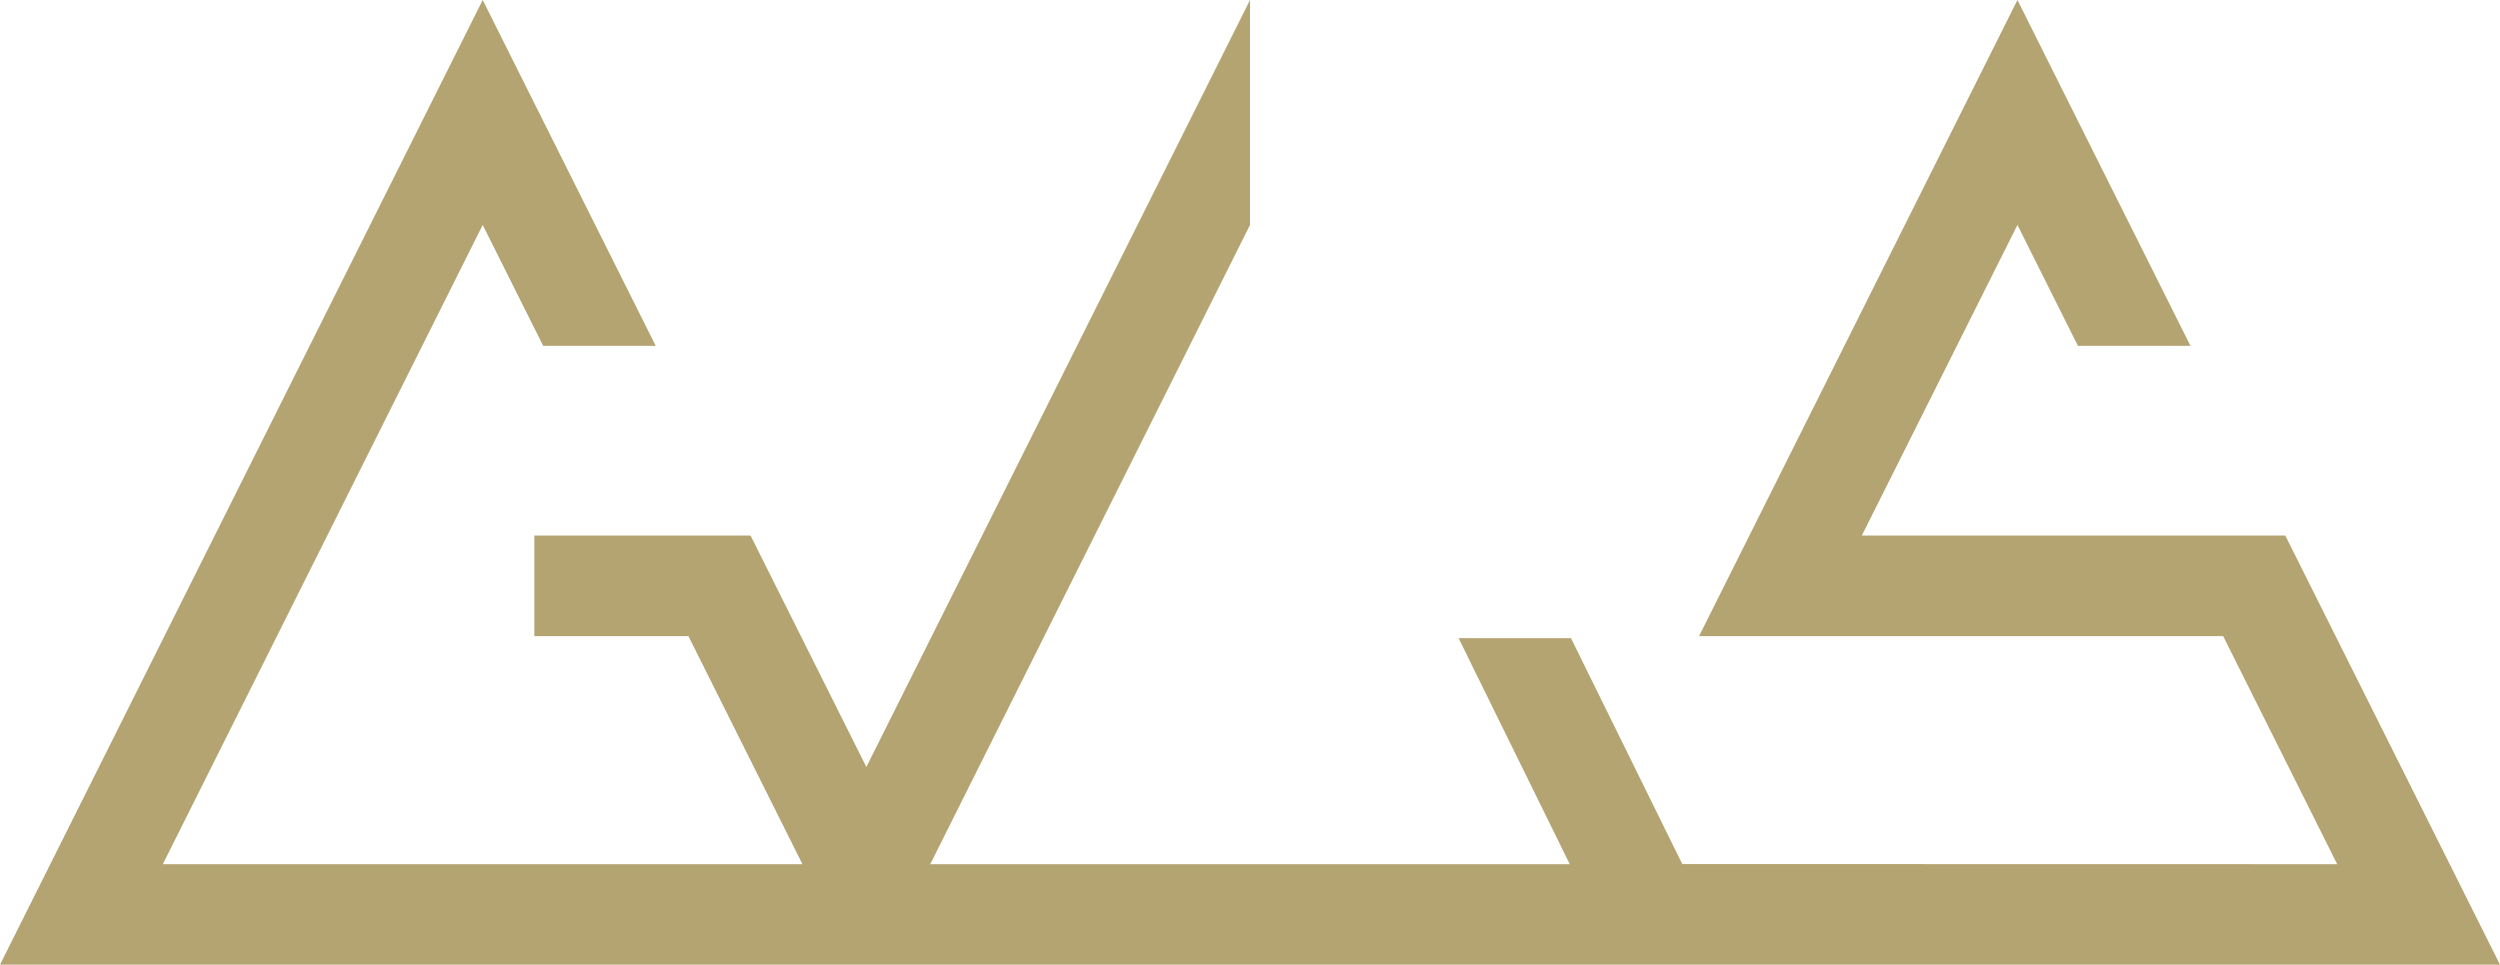 <?xml version="1.0" encoding="UTF-8"?>
<svg width="184px" height="71px" viewBox="0 0 184 71" version="1.1" xmlns="http://www.w3.org/2000/svg" xmlns:xlink="http://www.w3.org/1999/xlink">
    <!-- Generator: Sketch 59.1 (86144) - https://sketch.com -->
    <title>Path Copy</title>
    <desc>Created with Sketch.</desc>
    <g id="Page-1" stroke="none" stroke-width="1" fill="none" fill-rule="evenodd">
        <g id="Landing-Page-v3" transform="translate(-113, -693)" fill="#B4A471" fill-rule="nonzero">
            <polygon id="Path-Copy" points="205 693 176.763 749.449 168.24 732.413 152.327 732.413 152.327 739.819 163.668 739.819 172.06 756.604 124.983 756.604 148.527 709.555 152.979 718.454 161.261 718.454 148.527 693 113 764 169.483 764 184.043 764 225.957 764 240.527 764 297 764 281.197 732.413 250.032 732.413 261.483 709.555 265.936 718.454 274.218 718.454 261.483 693 238.05 739.819 276.625 739.819 285.017 756.604 236.816 756.594 228.624 739.969 220.352 739.969 228.534 756.604 181.466 756.604 205 709.555"></polygon>
        </g>
    </g>
</svg>